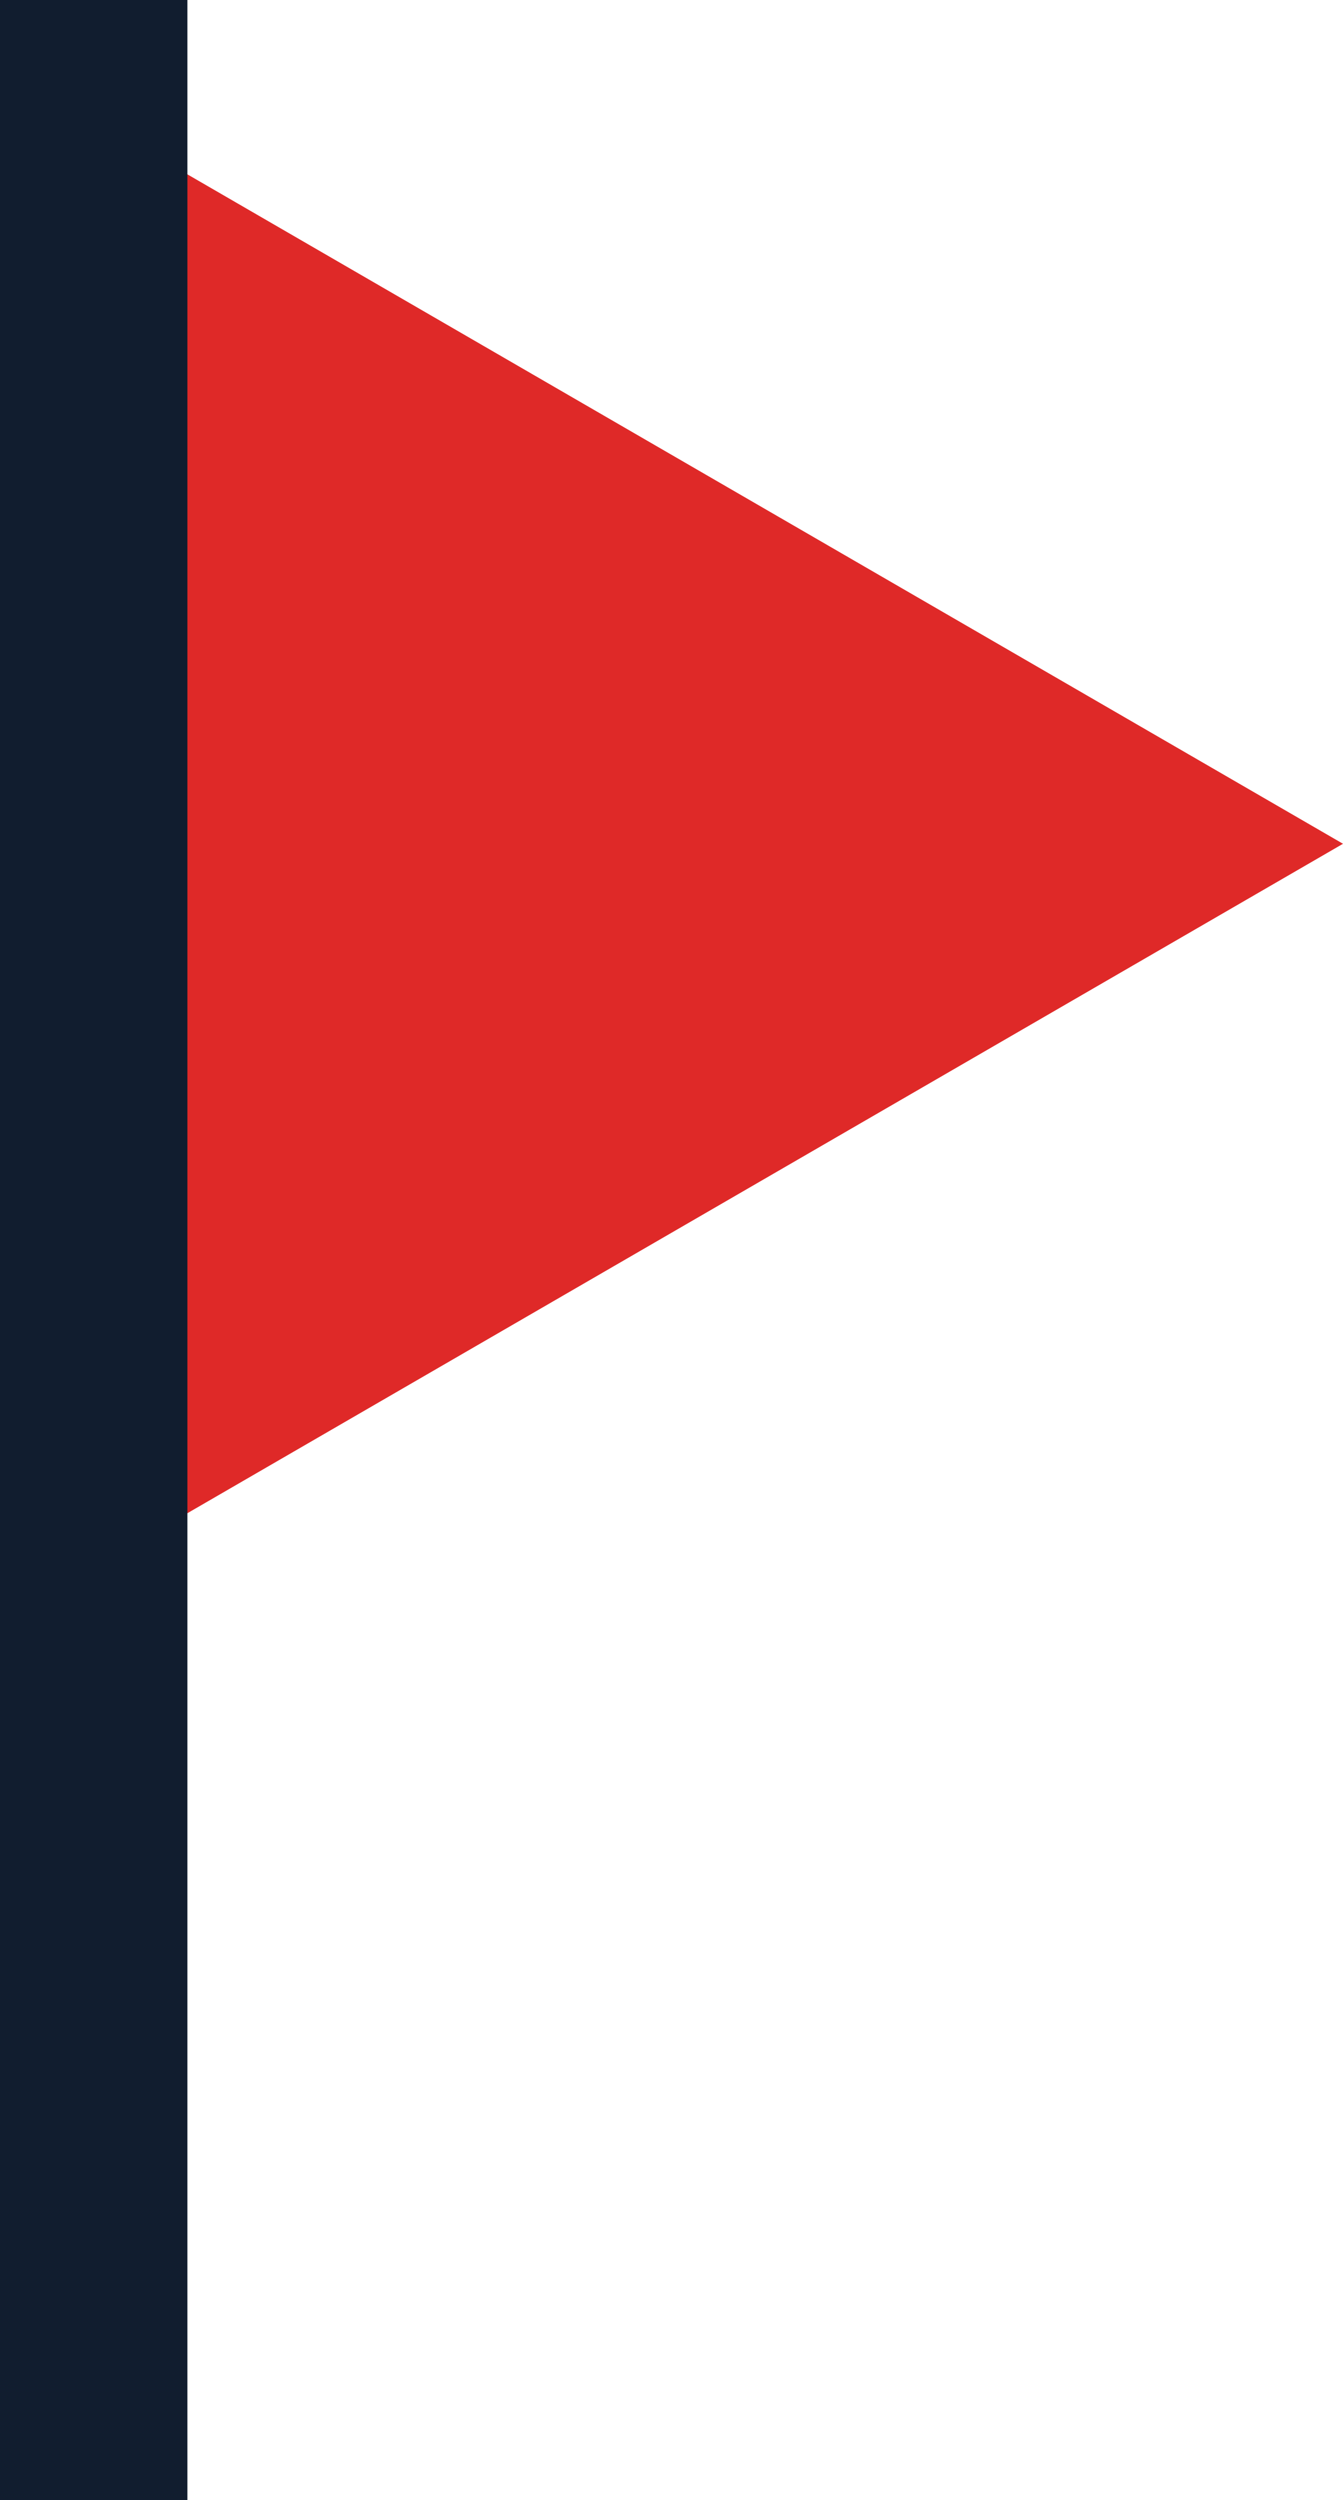<svg xmlns="http://www.w3.org/2000/svg" width="21.5" height="40" viewBox="0 0 21.5 40"><g transform="translate(-628 -1008)"><path d="M11,0,22,19H0Z" transform="translate(649.5 1010.5) rotate(90)" fill="#df2928"/><rect width="3" height="40" transform="translate(628 1008)" fill="#111d2f"/></g></svg>